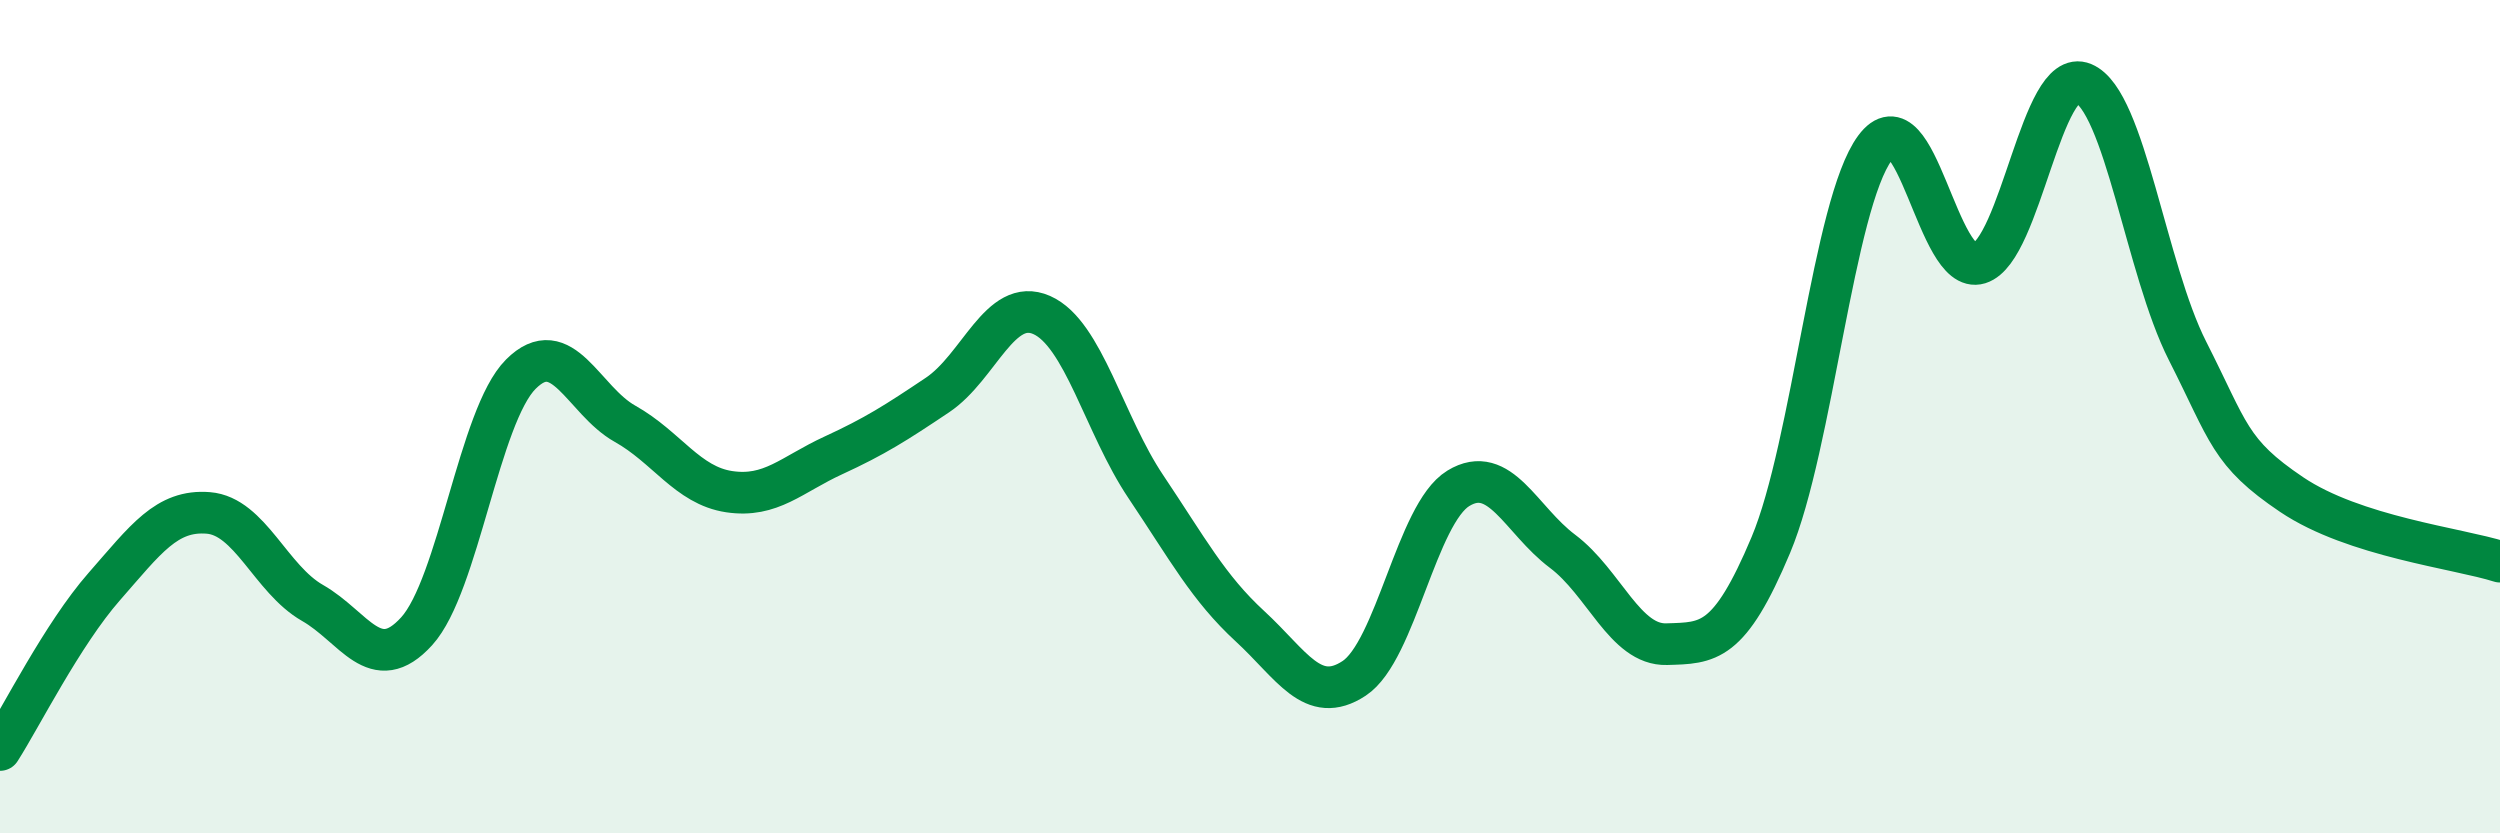 
    <svg width="60" height="20" viewBox="0 0 60 20" xmlns="http://www.w3.org/2000/svg">
      <path
        d="M 0,18 C 0.5,17.22 1.5,15.22 2.5,14.08 C 3.5,12.94 4,12.23 5,12.31 C 6,12.39 6.5,13.9 7.5,14.47 C 8.5,15.04 9,16.25 10,15.15 C 11,14.05 11.5,9.98 12.5,8.98 C 13.5,7.98 14,9.61 15,10.17 C 16,10.73 16.5,11.65 17.5,11.8 C 18.5,11.95 19,11.39 20,10.93 C 21,10.47 21.5,10.15 22.5,9.48 C 23.5,8.81 24,7.12 25,7.56 C 26,8 26.5,10.19 27.5,11.68 C 28.5,13.17 29,14.11 30,15.03 C 31,15.95 31.5,16.94 32.5,16.28 C 33.5,15.62 34,12.33 35,11.72 C 36,11.11 36.5,12.48 37.5,13.23 C 38.5,13.98 39,15.49 40,15.46 C 41,15.43 41.5,15.46 42.5,13.08 C 43.5,10.7 44,4.9 45,3.55 C 46,2.2 46.5,6.63 47.5,6.32 C 48.5,6.01 49,1.58 50,2 C 51,2.42 51.5,6.45 52.5,8.42 C 53.5,10.39 53.5,10.86 55,11.87 C 56.5,12.88 59,13.16 60,13.48L60 20L0 20Z"
        fill="#008740"
        opacity="0.1"
        stroke-linecap="round"
        stroke-linejoin="round"
      />
      <path
        d="M 0,18 C 0.5,17.22 1.5,15.22 2.5,14.08 C 3.5,12.94 4,12.23 5,12.31 C 6,12.39 6.5,13.9 7.5,14.47 C 8.5,15.04 9,16.25 10,15.15 C 11,14.05 11.5,9.98 12.5,8.98 C 13.5,7.98 14,9.61 15,10.17 C 16,10.73 16.5,11.65 17.5,11.8 C 18.5,11.95 19,11.39 20,10.93 C 21,10.47 21.5,10.15 22.5,9.48 C 23.5,8.81 24,7.12 25,7.56 C 26,8 26.5,10.19 27.5,11.68 C 28.5,13.17 29,14.11 30,15.03 C 31,15.95 31.5,16.94 32.5,16.28 C 33.5,15.62 34,12.33 35,11.72 C 36,11.11 36.5,12.48 37.5,13.23 C 38.5,13.98 39,15.49 40,15.46 C 41,15.43 41.5,15.46 42.5,13.08 C 43.5,10.7 44,4.9 45,3.55 C 46,2.2 46.5,6.63 47.5,6.32 C 48.5,6.01 49,1.58 50,2 C 51,2.42 51.5,6.45 52.5,8.42 C 53.5,10.39 53.5,10.86 55,11.87 C 56.5,12.88 59,13.16 60,13.48"
        stroke="#008740"
        stroke-width="1"
        fill="none"
        stroke-linecap="round"
        stroke-linejoin="round"
      />
    </svg>
  